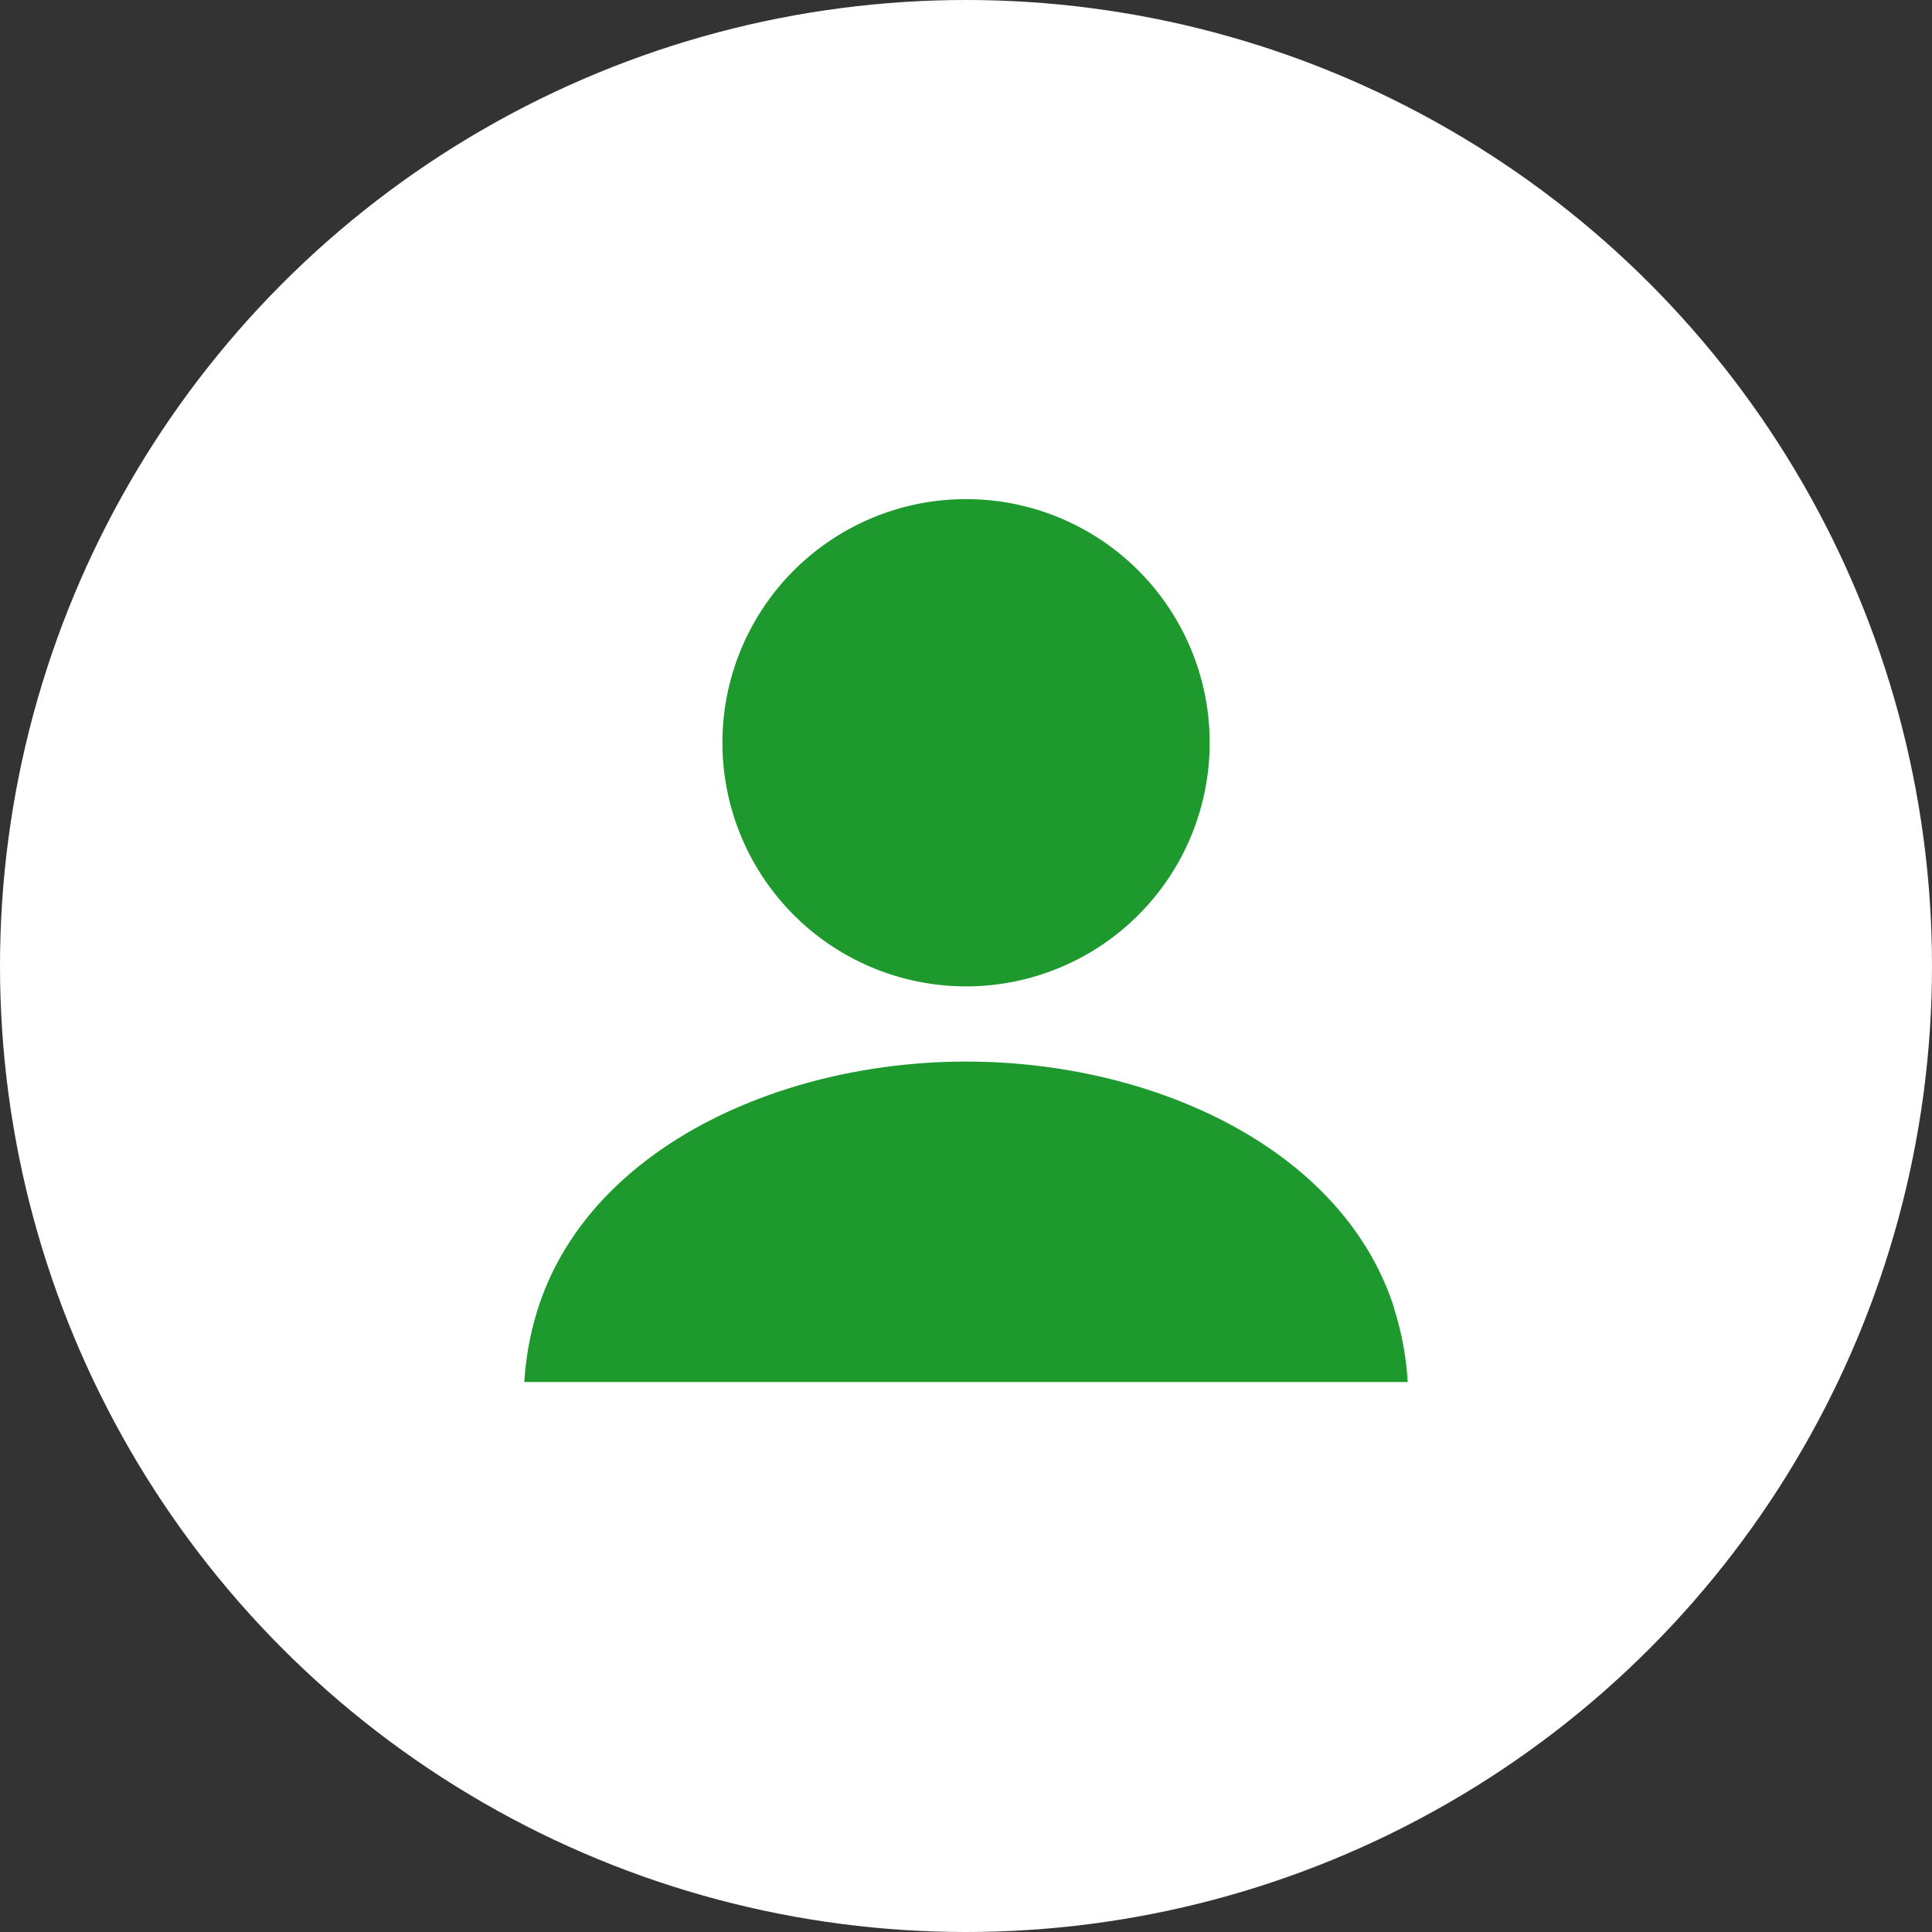 <svg xmlns="http://www.w3.org/2000/svg" xmlns:xlink="http://www.w3.org/1999/xlink" width="38" height="38" viewBox="0 0 38 38"><rect x="0" y="0" width="38" height="38" fill="#333333" stroke="none"/><defs><clipPath id="a"><rect width="17.375" height="17.367" fill="#1e992e"/></clipPath></defs><g transform="translate(-1455 -40)"><circle cx="19" cy="19" r="19" transform="translate(1455 40)" fill="#fff"/><g transform="translate(1465.313 49.816)"><g transform="translate(0 0)" clip-path="url(#a)"><path d="M12.972,9.585A4.792,4.792,0,1,0,8.18,4.793a4.793,4.793,0,0,0,4.792,4.792" transform="translate(-4.284 0)" fill="#1e992e"/><path d="M17.1,28.053c-1.017-3.122-4.743-4.822-8.408-4.822S1.3,24.931.28,28.053A5.874,5.874,0,0,0,0,29.534H17.375a5.913,5.913,0,0,0-.279-1.482" transform="translate(0 -12.167)" fill="#1e992e"/></g></g></g></svg>